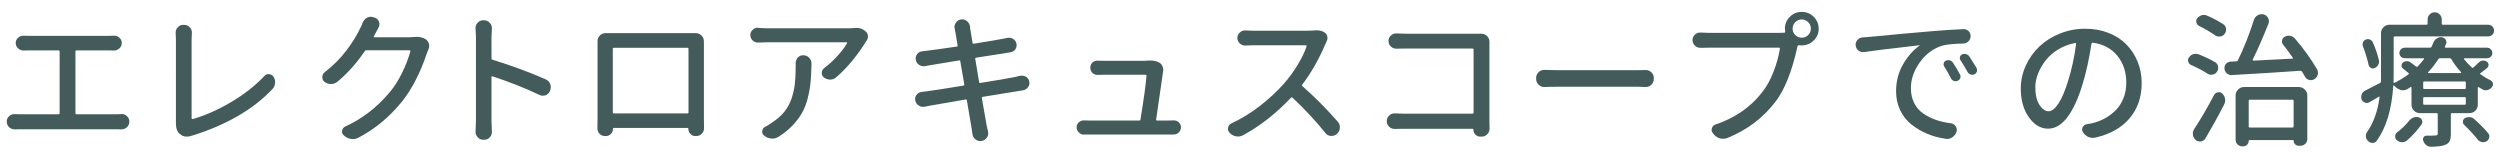 <?xml version="1.0" encoding="utf-8"?>
<!-- Generator: Adobe Illustrator 19.2.1, SVG Export Plug-In . SVG Version: 6.00 Build 0)  -->
<svg version="1.1" id="レイヤー_1" xmlns="http://www.w3.org/2000/svg" xmlns:xlink="http://www.w3.org/1999/xlink" x="0px"
	 y="0px" viewBox="0 0 411 25" enable-background="new 0 0 411 25" xml:space="preserve">
<g>
	<g>
		<path fill="#435B5B" d="M12.403,18.596c0,0.125,0.063,0.188,0.188,0.188h6.586c0.234,0,0.477-0.008,0.727-0.023
			c0.031-0.016,0.063-0.023,0.094-0.023c0.328,0,0.617,0.117,0.867,0.352c0.266,0.234,0.398,0.535,0.398,0.902
			s-0.133,0.676-0.398,0.926c-0.266,0.234-0.57,0.352-0.914,0.352c-0.016,0-0.039,0-0.07,0c-0.25-0.016-0.484-0.023-0.703-0.023
			H3.333c-0.297,0-0.578,0.008-0.844,0.023c-0.031,0-0.055,0-0.07,0c-0.344,0-0.648-0.117-0.914-0.352
			c-0.266-0.25-0.398-0.563-0.398-0.938c0-0.359,0.133-0.656,0.398-0.891c0.25-0.219,0.547-0.328,0.891-0.328
			c0.031,0,0.055,0,0.07,0c0.297,0.016,0.586,0.023,0.867,0.023h6.281c0.125,0,0.188-0.063,0.188-0.188V8.471
			c0-0.125-0.063-0.188-0.188-0.188H4.739c-0.266,0-0.539,0.008-0.82,0.023c-0.016,0-0.031,0-0.047,0
			c-0.344,0-0.641-0.117-0.891-0.352C2.716,7.721,2.583,7.424,2.583,7.064c0-0.344,0.133-0.633,0.398-0.867
			c0.25-0.219,0.531-0.328,0.844-0.328c0.031,0,0.063,0,0.094,0c0.297,0.016,0.57,0.023,0.82,0.023h13.125
			c0.281,0,0.563-0.008,0.844-0.023c0.016,0,0.039,0,0.07,0c0.328,0,0.609,0.109,0.844,0.328c0.266,0.234,0.398,0.523,0.398,0.867
			c0,0.359-0.133,0.656-0.398,0.891c-0.25,0.234-0.539,0.352-0.867,0.352c-0.016,0-0.031,0-0.047,0
			c-0.281-0.016-0.563-0.023-0.844-0.023h-5.273c-0.125,0-0.188,0.063-0.188,0.188V18.596z"/>
		<path fill="#435B5B" d="M31.5,22.322c-0.281,0.094-0.539,0.141-0.773,0.141c-0.453,0-0.844-0.148-1.172-0.445
			c-0.422-0.344-0.633-0.93-0.633-1.758c0-0.031,0-0.07,0-0.117c0-0.063,0-0.133,0-0.211V6.502l-0.047-1.148
			c0-0.328,0.109-0.609,0.328-0.844c0.234-0.281,0.531-0.422,0.891-0.422h0.211c0.359,0,0.664,0.141,0.914,0.422
			c0.219,0.234,0.328,0.516,0.328,0.844L31.5,6.479v12.961c0,0.047,0.016,0.082,0.047,0.105s0.07,0.035,0.117,0.035
			c2.031-0.578,4.129-1.504,6.293-2.777s3.996-2.707,5.496-4.301c0.188-0.219,0.422-0.328,0.703-0.328
			c0.031,0,0.055,0.008,0.07,0.023c0.313,0.016,0.555,0.148,0.727,0.398c0.188,0.281,0.281,0.586,0.281,0.914
			c0,0.047-0.008,0.094-0.023,0.141c-0.016,0.375-0.148,0.695-0.398,0.961c-1.578,1.688-3.484,3.176-5.719,4.465
			s-4.719,2.355-7.453,3.199C31.609,22.291,31.562,22.307,31.5,22.322z"/>
		<path fill="#435B5B" d="M68.081,6.08c0.156-0.016,0.305-0.023,0.445-0.023c0.594,0,1.094,0.141,1.5,0.422
			c0.25,0.188,0.414,0.43,0.492,0.727c0.031,0.109,0.047,0.227,0.047,0.352c0,0.172-0.039,0.352-0.117,0.539
			S70.3,8.447,70.238,8.588c-1.109,3.328-2.492,6.031-4.148,8.109c-2.063,2.547-4.461,4.531-7.195,5.953
			c-0.281,0.141-0.578,0.211-0.891,0.211c-0.094,0-0.195-0.008-0.305-0.023c-0.406-0.063-0.773-0.234-1.102-0.516l-0.07-0.07
			c-0.203-0.172-0.305-0.375-0.305-0.609c0-0.063,0.008-0.117,0.023-0.164c0.047-0.313,0.219-0.539,0.516-0.68
			c2.766-1.266,5.164-3.102,7.195-5.508c0.797-0.922,1.504-2.012,2.121-3.27s1.082-2.457,1.395-3.598
			c0-0.031-0.012-0.066-0.035-0.105S67.378,8.26,67.331,8.26h-7.078c-0.125,0-0.219,0.047-0.281,0.141
			c-1.344,1.984-2.836,3.656-4.477,5.016c-0.297,0.25-0.648,0.383-1.055,0.398h-0.023c-0.391,0-0.742-0.117-1.055-0.352
			c-0.25-0.188-0.375-0.445-0.375-0.773s0.125-0.594,0.375-0.797c1.406-1.094,2.605-2.297,3.598-3.609s1.754-2.547,2.285-3.703
			c0.125-0.219,0.25-0.5,0.375-0.844c0.141-0.359,0.375-0.633,0.703-0.82c0.203-0.109,0.414-0.164,0.633-0.164
			c0.125,0,0.25,0.023,0.375,0.07l0.258,0.07c0.328,0.094,0.563,0.313,0.703,0.656c0.063,0.141,0.094,0.281,0.094,0.422
			c0,0.188-0.047,0.367-0.141,0.539c-0.203,0.375-0.328,0.609-0.375,0.703c-0.141,0.281-0.281,0.539-0.422,0.773
			c-0.016,0.031-0.016,0.063,0,0.094s0.047,0.047,0.094,0.047h5.789C67.597,6.127,67.847,6.111,68.081,6.08z"/>
		<path fill="#435B5B" d="M89.709,13.041c0.359,0.156,0.609,0.414,0.75,0.773c0.063,0.172,0.094,0.344,0.094,0.516
			c0,0.188-0.039,0.375-0.117,0.563l-0.023,0.07c-0.141,0.328-0.383,0.563-0.727,0.703c-0.156,0.047-0.313,0.07-0.469,0.07
			c-0.188,0-0.375-0.047-0.563-0.141c-2.281-1.094-4.844-2.109-7.688-3.047c-0.031-0.016-0.066-0.012-0.105,0.012
			s-0.059,0.059-0.059,0.105v7.242l0.07,1.781c0,0.328-0.109,0.617-0.328,0.867c-0.25,0.281-0.555,0.422-0.914,0.422h-0.188
			c-0.375,0-0.68-0.141-0.914-0.422c-0.234-0.25-0.352-0.539-0.352-0.867l0.07-1.781V6.033l-0.07-1.43
			c0-0.313,0.109-0.594,0.328-0.844c0.25-0.281,0.555-0.422,0.914-0.422h0.188c0.359,0,0.664,0.141,0.914,0.422
			c0.234,0.25,0.352,0.539,0.352,0.867l-0.07,1.406v3.563c0,0.125,0.063,0.203,0.188,0.234
			C84.053,10.768,86.959,11.838,89.709,13.041z"/>
		<path fill="#435B5B" d="M115.721,7.486v11.789l0.023,1.828c0,0.344-0.125,0.641-0.375,0.891s-0.555,0.375-0.914,0.375h-0.117
			c-0.328,0-0.605-0.117-0.832-0.352s-0.34-0.516-0.34-0.844c0-0.094-0.047-0.141-0.141-0.141h-12.117
			c-0.094,0-0.141,0.047-0.141,0.141c0,0.328-0.113,0.609-0.34,0.844s-0.504,0.352-0.832,0.352h-0.117
			c-0.359,0-0.664-0.125-0.914-0.375c-0.234-0.25-0.352-0.547-0.352-0.891l0.023-1.828V7.486V6.783c0-0.375,0.129-0.691,0.387-0.949
			s0.566-0.387,0.926-0.387h0.023c0.234,0,0.555,0,0.961,0h13.031h0.82c0.375,0,0.691,0.133,0.949,0.398s0.387,0.586,0.387,0.961
			V7.486z M113.189,8.025c0-0.109-0.055-0.164-0.164-0.164h-12.117c-0.109,0-0.164,0.055-0.164,0.164v10.43
			c0,0.125,0.055,0.188,0.164,0.188h12.117c0.109,0,0.164-0.063,0.164-0.188V8.025z"/>
		<path fill="#435B5B" d="M140.559,4.604c0.078-0.016,0.156-0.023,0.234-0.023c0.609,0,1.125,0.203,1.547,0.609
			c0.234,0.203,0.352,0.469,0.352,0.797c0,0.266-0.078,0.5-0.234,0.703c-0.063,0.078-0.109,0.148-0.141,0.211
			c-0.531,0.891-1.23,1.875-2.098,2.953s-1.793,2.039-2.777,2.883c-0.281,0.234-0.602,0.352-0.961,0.352c-0.016,0-0.031,0-0.047,0
			c-0.375-0.016-0.711-0.141-1.008-0.375c-0.219-0.188-0.328-0.422-0.328-0.703c0-0.328,0.133-0.602,0.398-0.82
			c0.781-0.578,1.52-1.254,2.215-2.027s1.207-1.457,1.535-2.051c0.031-0.047,0.035-0.086,0.012-0.117s-0.059-0.047-0.105-0.047
			h-12.961c-0.453,0-0.953,0.016-1.5,0.047c-0.031,0-0.063,0-0.094,0c-0.328,0-0.609-0.109-0.844-0.328
			c-0.266-0.25-0.398-0.555-0.398-0.914c0-0.344,0.133-0.633,0.398-0.867c0.234-0.219,0.5-0.328,0.797-0.328
			c0.047,0,0.086,0.008,0.117,0.023c0.547,0.047,1.055,0.07,1.523,0.07h13.406C139.864,4.65,140.184,4.635,140.559,4.604z
			 M130.809,10.393c0-0.344,0.109-0.648,0.328-0.914c0.25-0.266,0.555-0.398,0.914-0.398c0.375,0,0.695,0.133,0.961,0.398
			s0.398,0.578,0.398,0.938v0.023c-0.016,1.156-0.063,2.152-0.141,2.988s-0.23,1.715-0.457,2.637s-0.535,1.734-0.926,2.438
			s-0.914,1.402-1.57,2.098s-1.445,1.332-2.367,1.91c-0.313,0.188-0.641,0.281-0.984,0.281c-0.063,0-0.125-0.008-0.188-0.023
			c-0.406-0.031-0.773-0.18-1.102-0.445l-0.07-0.047c-0.203-0.172-0.305-0.375-0.305-0.609c0-0.047,0.008-0.094,0.023-0.141
			c0.031-0.313,0.188-0.539,0.469-0.68c0.375-0.188,0.719-0.398,1.031-0.633c0.844-0.531,1.535-1.125,2.074-1.781
			s0.945-1.387,1.219-2.191s0.457-1.605,0.551-2.402s0.141-1.742,0.141-2.836V10.393z"/>
		<path fill="#435B5B" d="M167.719,12.455c0.094-0.016,0.195-0.023,0.305-0.023c0.219,0,0.438,0.063,0.656,0.188
			c0.297,0.188,0.477,0.453,0.539,0.797c0.016,0.078,0.023,0.156,0.023,0.234c0,0.25-0.078,0.477-0.234,0.68
			c-0.203,0.281-0.477,0.453-0.82,0.516c-0.141,0.016-0.484,0.07-1.031,0.164c-0.859,0.125-2.727,0.43-5.602,0.914
			c-0.109,0.016-0.156,0.078-0.141,0.188c0.313,1.781,0.578,3.297,0.797,4.547c0.063,0.297,0.133,0.609,0.211,0.938
			c0.031,0.109,0.047,0.211,0.047,0.305c0,0.25-0.078,0.492-0.234,0.727c-0.203,0.297-0.484,0.477-0.844,0.539h-0.047
			c-0.063,0.016-0.133,0.023-0.211,0.023c-0.281,0-0.539-0.094-0.773-0.281c-0.297-0.234-0.461-0.531-0.492-0.891
			c-0.047-0.359-0.094-0.68-0.141-0.961c-0.078-0.516-0.336-2.031-0.773-4.547c-0.016-0.125-0.078-0.18-0.188-0.164
			c-3.547,0.609-5.477,0.945-5.789,1.008c-0.359,0.063-0.68,0.125-0.961,0.188c-0.094,0.016-0.18,0.023-0.258,0.023
			c-0.266,0-0.508-0.078-0.727-0.234c-0.313-0.188-0.5-0.461-0.563-0.82c-0.016-0.078-0.023-0.156-0.023-0.234
			c0-0.25,0.078-0.477,0.234-0.68c0.203-0.281,0.484-0.445,0.844-0.492c0.297-0.031,0.617-0.07,0.961-0.117
			c0.766-0.094,2.727-0.398,5.883-0.914c0.125-0.016,0.18-0.078,0.164-0.188l-0.656-3.82c-0.016-0.109-0.078-0.156-0.188-0.141
			c-0.719,0.125-1.633,0.277-2.742,0.457s-1.797,0.293-2.063,0.34s-0.516,0.094-0.75,0.141c-0.094,0.016-0.188,0.023-0.281,0.023
			c-0.25,0-0.492-0.07-0.727-0.211c-0.313-0.203-0.5-0.484-0.563-0.844c-0.016-0.078-0.023-0.156-0.023-0.234
			c0-0.25,0.078-0.484,0.234-0.703c0.219-0.281,0.508-0.438,0.867-0.469c0.25-0.031,0.508-0.063,0.773-0.094
			c0.828-0.094,2.453-0.32,4.875-0.68c0.125-0.016,0.172-0.086,0.141-0.211c-0.047-0.297-0.102-0.625-0.164-0.984
			s-0.109-0.645-0.141-0.855s-0.063-0.363-0.094-0.457c-0.031-0.156-0.055-0.297-0.07-0.422c-0.031-0.109-0.047-0.203-0.047-0.281
			c0-0.25,0.078-0.484,0.234-0.703c0.203-0.313,0.477-0.492,0.82-0.539c0.078-0.016,0.148-0.023,0.211-0.023
			c0.281,0,0.539,0.094,0.773,0.281c0.297,0.234,0.469,0.531,0.516,0.891c0.016,0.156,0.031,0.297,0.047,0.422
			c0.094,0.641,0.219,1.398,0.375,2.273c0.016,0.109,0.078,0.156,0.188,0.141c2.625-0.422,4.242-0.695,4.852-0.82
			c0.219-0.031,0.453-0.078,0.703-0.141c0.094-0.016,0.188-0.023,0.281-0.023c0.234,0,0.461,0.07,0.68,0.211
			c0.281,0.188,0.453,0.445,0.516,0.773c0.016,0.078,0.023,0.156,0.023,0.234c0,0.25-0.07,0.484-0.211,0.703
			c-0.203,0.266-0.477,0.422-0.82,0.469c-0.172,0.031-0.398,0.07-0.68,0.117l-4.945,0.773c-0.109,0.016-0.156,0.086-0.141,0.211
			l0.633,3.797c0.016,0.125,0.086,0.172,0.211,0.141c2.063-0.328,3.906-0.641,5.531-0.938
			C167.117,12.596,167.453,12.518,167.719,12.455z"/>
		<path fill="#435B5B" d="M190.074,19.627c-0.016,0.125,0.031,0.188,0.141,0.188h1.852c0.219,0,0.5-0.008,0.844-0.023
			c0.031,0,0.055,0,0.07,0c0.313,0,0.578,0.102,0.797,0.305c0.25,0.234,0.375,0.516,0.375,0.844s-0.125,0.609-0.375,0.844
			c-0.234,0.219-0.508,0.328-0.82,0.328h-0.023c-0.328,0-0.602,0-0.82,0h-12.938c-0.297,0-0.609,0-0.938,0l-0.023,0.023
			c-0.328,0-0.609-0.117-0.844-0.352c-0.25-0.234-0.375-0.523-0.375-0.867c0-0.328,0.125-0.602,0.375-0.82
			c0.234-0.203,0.5-0.305,0.797-0.305c0.031,0,0.055,0,0.07,0c0.313,0.016,0.625,0.023,0.938,0.023h8.109
			c0.125,0,0.195-0.063,0.211-0.188c0.563-3.453,0.891-5.836,0.984-7.148c0.016-0.125-0.039-0.188-0.164-0.188h-6.938
			c-0.25,0-0.547,0.008-0.891,0.023c-0.016,0-0.031,0-0.047,0c-0.328,0-0.609-0.109-0.844-0.328
			c-0.234-0.234-0.352-0.523-0.352-0.867c0-0.328,0.117-0.609,0.352-0.844c0.234-0.203,0.508-0.305,0.82-0.305
			c0.016,0,0.039,0,0.07,0c0.328,0.016,0.617,0.023,0.867,0.023h6.82c0.125,0,0.273-0.008,0.445-0.023
			c0.141-0.016,0.281-0.023,0.422-0.023c0.594,0,1.086,0.102,1.477,0.305c0.25,0.125,0.438,0.32,0.563,0.586
			c0.109,0.203,0.164,0.414,0.164,0.633c0,0.063-0.008,0.133-0.023,0.211C191.066,12.869,190.683,15.518,190.074,19.627z"/>
		<path fill="#435B5B" d="M216.084,5.002c0.141-0.016,0.266-0.023,0.375-0.023c0.531,0,0.984,0.133,1.359,0.398
			c0.219,0.156,0.352,0.375,0.398,0.656c0.016,0.078,0.023,0.148,0.023,0.211c0,0.188-0.047,0.367-0.141,0.539
			c-0.078,0.172-0.141,0.313-0.188,0.422c-1.094,2.563-2.367,4.797-3.82,6.703c-0.078,0.094-0.07,0.18,0.023,0.258
			c1.906,1.656,3.852,3.609,5.836,5.859c0.219,0.266,0.328,0.563,0.328,0.891c0,0.438-0.156,0.797-0.469,1.078l-0.047,0.047
			c-0.25,0.203-0.531,0.305-0.844,0.305c-0.047,0-0.094,0-0.141,0c-0.359-0.031-0.656-0.195-0.891-0.492
			c-1.578-1.969-3.375-3.898-5.391-5.789c-0.094-0.078-0.18-0.078-0.258,0c-2.453,2.594-5.078,4.648-7.875,6.164
			c-0.266,0.141-0.547,0.211-0.844,0.211c-0.094,0-0.195-0.008-0.305-0.023c-0.406-0.078-0.758-0.266-1.055-0.563l-0.023-0.047
			c-0.172-0.172-0.258-0.375-0.258-0.609c0-0.078,0.008-0.156,0.023-0.234c0.063-0.313,0.242-0.539,0.539-0.68
			c1.625-0.75,3.184-1.703,4.676-2.859s2.801-2.367,3.926-3.633c0.797-0.891,1.547-1.91,2.25-3.059s1.211-2.191,1.523-3.129
			c0-0.031-0.012-0.066-0.035-0.105s-0.059-0.059-0.105-0.059h-8.625c-0.328,0-0.75,0.016-1.266,0.047c-0.031,0-0.063,0-0.094,0
			c-0.328,0-0.609-0.109-0.844-0.328c-0.281-0.25-0.422-0.555-0.422-0.914s0.141-0.664,0.422-0.914
			c0.234-0.219,0.516-0.328,0.844-0.328c0.031,0,0.063,0,0.094,0c0.516,0.031,0.938,0.047,1.266,0.047h8.906
			C215.366,5.049,215.741,5.033,216.084,5.002z"/>
		<path fill="#435B5B" d="M244.885,21.15c0,0.359-0.125,0.664-0.375,0.914c-0.25,0.266-0.563,0.398-0.938,0.398h-0.211
			c-0.313,0-0.578-0.109-0.797-0.328s-0.328-0.484-0.328-0.797v-0.023c0-0.094-0.047-0.141-0.141-0.141h-11.227
			c-0.469,0-0.977,0.008-1.523,0.023c-0.031,0-0.055,0-0.07,0c-0.344,0-0.641-0.117-0.891-0.352
			c-0.266-0.25-0.398-0.559-0.398-0.926s0.133-0.676,0.398-0.926c0.25-0.234,0.539-0.352,0.867-0.352c0.031,0,0.055,0,0.07,0
			c0.531,0.031,1.008,0.047,1.43,0.047h11.32c0.125,0,0.188-0.063,0.188-0.188V8.143c0-0.109-0.063-0.164-0.188-0.164h-11.016
			c-0.438,0-0.922,0.008-1.453,0.023c-0.031,0-0.055,0-0.07,0c-0.328,0-0.617-0.117-0.867-0.352
			c-0.266-0.25-0.398-0.555-0.398-0.914s0.133-0.656,0.398-0.891c0.234-0.234,0.516-0.352,0.844-0.352c0.031,0,0.063,0,0.094,0
			c0.578,0.031,1.063,0.047,1.453,0.047h11.93c0.156,0,0.336,0,0.539,0h0.023c0.359,0,0.668,0.129,0.926,0.387
			s0.387,0.566,0.387,0.926v0.023c0,0.234,0,0.445,0,0.633v12.422L244.885,21.15z"/>
		<path fill="#435B5B" d="M253.927,14.307c-0.016,0-0.031,0-0.047,0c-0.359,0-0.664-0.125-0.914-0.375
			c-0.281-0.25-0.422-0.563-0.422-0.938v-0.211c0-0.375,0.141-0.688,0.422-0.938c0.25-0.234,0.547-0.352,0.891-0.352
			c0.031,0,0.055,0,0.07,0c0.859,0.031,1.594,0.047,2.203,0.047h13.055c0.422,0,0.859-0.008,1.313-0.023c0.031,0,0.063,0,0.094,0
			c0.328,0,0.617,0.117,0.867,0.352c0.281,0.25,0.422,0.555,0.422,0.914v0.211c0,0.375-0.141,0.695-0.422,0.961
			c-0.25,0.234-0.547,0.352-0.891,0.352c-0.016,0-0.039,0-0.07,0c-0.5-0.031-0.938-0.047-1.313-0.047H256.13
			C255.38,14.26,254.645,14.275,253.927,14.307z"/>
		<path fill="#435B5B" d="M280.851,5.4h11.695c0.328,0,0.594-0.008,0.797-0.023c0.109-0.016,0.156-0.078,0.141-0.188
			c-0.031-0.156-0.047-0.313-0.047-0.469c0-0.766,0.27-1.418,0.809-1.957s1.191-0.809,1.957-0.809s1.422,0.27,1.969,0.809
			s0.82,1.191,0.82,1.957s-0.273,1.414-0.82,1.945s-1.203,0.797-1.969,0.797c-0.156,0-0.313-0.008-0.469-0.023
			c-0.109-0.016-0.18,0.031-0.211,0.141l-0.07,0.281c-0.891,3.969-2.078,6.922-3.563,8.859c-2.031,2.656-4.656,4.641-7.875,5.953
			c-0.234,0.094-0.477,0.141-0.727,0.141c-0.156,0-0.313-0.016-0.469-0.047c-0.406-0.109-0.75-0.32-1.031-0.633l-0.188-0.234
			c-0.141-0.172-0.211-0.352-0.211-0.539c0-0.094,0.016-0.188,0.047-0.281c0.078-0.297,0.273-0.5,0.586-0.609
			c3.188-1.078,5.727-2.82,7.617-5.227c0.766-0.953,1.406-2.098,1.922-3.434s0.867-2.605,1.055-3.809
			c0.016-0.109-0.031-0.164-0.141-0.164h-11.648c-0.406,0-0.82,0.008-1.242,0.023c-0.016,0-0.031,0-0.047,0
			c-0.344,0-0.641-0.117-0.891-0.352c-0.266-0.25-0.398-0.563-0.398-0.938c0-0.344,0.133-0.641,0.398-0.891
			c0.234-0.219,0.516-0.328,0.844-0.328c0.031,0,0.063,0,0.094,0C280.101,5.385,280.523,5.4,280.851,5.4z M296.203,6.197
			c0.422,0,0.777-0.145,1.066-0.434s0.434-0.641,0.434-1.055s-0.148-0.77-0.445-1.066s-0.648-0.445-1.055-0.445
			s-0.758,0.148-1.055,0.445s-0.445,0.652-0.445,1.066s0.148,0.766,0.445,1.055S295.797,6.197,296.203,6.197z"/>
		<path fill="#435B5B" d="M306.488,8.564c-0.078,0-0.148,0-0.211,0c-0.266,0-0.508-0.078-0.727-0.234
			c-0.281-0.203-0.438-0.484-0.469-0.844c-0.016-0.047-0.023-0.086-0.023-0.117c0-0.297,0.102-0.563,0.305-0.797
			c0.234-0.266,0.523-0.406,0.867-0.422c0.375-0.016,0.68-0.039,0.914-0.07c4.234-0.406,7.664-0.719,10.289-0.938
			c1.953-0.172,3.734-0.289,5.344-0.352c0.016,0,0.031,0,0.047,0c0.313,0,0.578,0.102,0.797,0.305
			c0.234,0.234,0.352,0.516,0.352,0.844s-0.117,0.609-0.352,0.844s-0.516,0.359-0.844,0.375c-1.531,0.031-2.664,0.141-3.398,0.328
			c-1.516,0.453-2.766,1.367-3.75,2.742s-1.477,2.789-1.477,4.242c0,0.922,0.176,1.738,0.527,2.449s0.844,1.285,1.477,1.723
			s1.324,0.789,2.074,1.055s1.578,0.453,2.484,0.563c0.344,0.047,0.609,0.211,0.797,0.492c0.125,0.188,0.188,0.375,0.188,0.563
			c0,0.125-0.016,0.242-0.047,0.352c-0.141,0.391-0.375,0.695-0.703,0.914c-0.266,0.172-0.547,0.258-0.844,0.258
			c-0.078,0-0.156-0.008-0.234-0.023c-1.094-0.156-2.113-0.434-3.059-0.832s-1.809-0.91-2.59-1.535s-1.395-1.406-1.84-2.344
			s-0.668-1.977-0.668-3.117c0-1.609,0.379-3.074,1.137-4.395s1.66-2.348,2.707-3.082c0.031,0,0.043-0.012,0.035-0.035
			s-0.027-0.035-0.059-0.035C310.628,8.002,307.613,8.377,306.488,8.564z M319.636,10.932c-0.109-0.172-0.137-0.355-0.082-0.551
			s0.176-0.332,0.363-0.41c0.203-0.094,0.414-0.109,0.633-0.047s0.391,0.188,0.516,0.375c0.406,0.625,0.789,1.266,1.148,1.922
			c0.109,0.188,0.129,0.387,0.059,0.598s-0.215,0.363-0.434,0.457c-0.203,0.094-0.414,0.102-0.633,0.023s-0.375-0.219-0.469-0.422
			C320.363,12.143,319.996,11.494,319.636,10.932z M322.308,9.9c-0.109-0.156-0.141-0.332-0.094-0.527s0.164-0.34,0.352-0.434
			c0.203-0.094,0.414-0.109,0.633-0.047s0.398,0.18,0.539,0.352c0.391,0.594,0.789,1.227,1.195,1.898
			c0.063,0.125,0.094,0.25,0.094,0.375c0,0.078-0.008,0.156-0.023,0.234c-0.078,0.219-0.211,0.375-0.398,0.469
			c-0.219,0.094-0.438,0.102-0.656,0.023s-0.383-0.219-0.492-0.422C323.081,11.135,322.699,10.494,322.308,9.9z"/>
		<path fill="#435B5B" d="M344.452,22.627c-0.141,0.031-0.273,0.047-0.398,0.047c-0.25,0-0.5-0.055-0.75-0.164
			c-0.359-0.172-0.648-0.43-0.867-0.773c-0.094-0.156-0.141-0.305-0.141-0.445c0-0.125,0.031-0.25,0.094-0.375
			c0.125-0.266,0.344-0.43,0.656-0.492c0.234-0.031,0.5-0.078,0.797-0.141c0.766-0.172,1.488-0.441,2.168-0.809
			s1.289-0.824,1.828-1.371s0.961-1.207,1.266-1.98s0.457-1.621,0.457-2.543c0-1.734-0.488-3.203-1.465-4.406
			s-2.324-1.922-4.043-2.156c-0.109-0.016-0.18,0.031-0.211,0.141c-0.391,2.531-0.859,4.688-1.406,6.469
			c-0.719,2.438-1.559,4.301-2.52,5.59s-2.035,1.934-3.223,1.934c-1.203,0-2.25-0.621-3.141-1.863s-1.336-2.824-1.336-4.746
			c0-1.297,0.273-2.547,0.82-3.75s1.289-2.25,2.227-3.141s2.063-1.602,3.375-2.133s2.703-0.797,4.172-0.797
			c1.391,0,2.672,0.23,3.844,0.691s2.152,1.098,2.941,1.91s1.402,1.762,1.84,2.848s0.656,2.254,0.656,3.504
			c0,2.281-0.66,4.203-1.98,5.766S346.905,22.064,344.452,22.627z M336.788,18.291c0.516,0,1.055-0.422,1.617-1.266
			s1.109-2.141,1.641-3.891c0.578-1.875,1-3.852,1.266-5.93c0.016-0.031,0.004-0.063-0.035-0.094s-0.074-0.047-0.105-0.047
			c-1,0.188-1.922,0.535-2.766,1.043S336.87,9.213,336.33,9.9s-0.961,1.414-1.266,2.18s-0.457,1.516-0.457,2.25
			c0,1.25,0.227,2.223,0.68,2.918S336.241,18.291,336.788,18.291z"/>
		<path fill="#435B5B" d="M364.135,10.205c0.281,0.156,0.453,0.391,0.516,0.703c0.016,0.094,0.023,0.18,0.023,0.258
			c0,0.219-0.07,0.43-0.211,0.633c-0.172,0.266-0.414,0.422-0.727,0.469c-0.063,0.016-0.133,0.023-0.211,0.023
			c-0.234,0-0.453-0.07-0.656-0.211c-0.75-0.484-1.625-0.945-2.625-1.383c-0.25-0.109-0.414-0.289-0.492-0.539
			c-0.031-0.094-0.047-0.18-0.047-0.258c0-0.172,0.055-0.328,0.164-0.469c0.188-0.266,0.43-0.445,0.727-0.539
			c0.125-0.031,0.258-0.047,0.398-0.047c0.156,0,0.32,0.031,0.492,0.094C362.502,9.346,363.385,9.768,364.135,10.205z
			 M362.564,22.768c-0.172,0.266-0.414,0.43-0.727,0.492c-0.063,0-0.125,0-0.188,0c-0.25,0-0.469-0.078-0.656-0.234
			c-0.266-0.219-0.422-0.5-0.469-0.844c-0.016-0.063-0.023-0.133-0.023-0.211c0-0.25,0.07-0.492,0.211-0.727
			c1.141-1.75,2.234-3.625,3.281-5.625c0.141-0.25,0.344-0.398,0.609-0.445c0.063-0.016,0.117-0.023,0.164-0.023
			c0.219,0,0.414,0.078,0.586,0.234c0.234,0.234,0.383,0.516,0.445,0.844c0.016,0.094,0.023,0.188,0.023,0.281
			c0,0.219-0.055,0.438-0.164,0.656C364.689,19.057,363.658,20.924,362.564,22.768z M365.494,3.971
			c0.266,0.172,0.422,0.414,0.469,0.727c0,0.063,0,0.125,0,0.188c0,0.25-0.078,0.477-0.234,0.68
			c-0.172,0.25-0.414,0.391-0.727,0.422c-0.063,0.016-0.117,0.023-0.164,0.023c-0.25,0-0.477-0.07-0.68-0.211
			c-0.766-0.531-1.633-1.039-2.602-1.523c-0.25-0.125-0.406-0.316-0.469-0.574s-0.016-0.496,0.141-0.715
			c0.203-0.234,0.453-0.398,0.75-0.492c0.109-0.031,0.227-0.047,0.352-0.047c0.172,0,0.344,0.039,0.516,0.117
			C363.846,3.002,364.728,3.471,365.494,3.971z M375.361,7.369c-0.141-0.172-0.211-0.359-0.211-0.563
			c0-0.047,0.008-0.102,0.023-0.164c0.047-0.281,0.195-0.484,0.445-0.609c0.203-0.109,0.414-0.164,0.633-0.164
			c0.094,0,0.18,0.008,0.258,0.023c0.328,0.063,0.594,0.219,0.797,0.469c1.453,1.703,2.656,3.375,3.609,5.016
			c0.109,0.188,0.164,0.383,0.164,0.586c0,0.109-0.016,0.219-0.047,0.328c-0.094,0.313-0.281,0.555-0.563,0.727
			c-0.188,0.109-0.375,0.164-0.563,0.164c-0.094,0-0.195-0.016-0.305-0.047c-0.313-0.094-0.539-0.281-0.68-0.563
			c-0.141-0.25-0.297-0.516-0.469-0.797c-0.063-0.094-0.148-0.141-0.258-0.141c-3.578,0.25-7.328,0.484-11.25,0.703
			c-0.016,0.016-0.039,0.023-0.07,0.023c-0.281,0-0.531-0.094-0.75-0.281c-0.25-0.203-0.391-0.461-0.422-0.773
			c0-0.047,0-0.094,0-0.141c0-0.25,0.078-0.469,0.234-0.656c0.203-0.234,0.453-0.359,0.75-0.375l0.961-0.047
			c0.125,0,0.211-0.055,0.258-0.164c0.984-2,1.867-4.227,2.648-6.68c0.109-0.328,0.32-0.578,0.633-0.75
			c0.188-0.109,0.391-0.164,0.609-0.164c0.125,0,0.242,0.016,0.352,0.047c0.344,0.094,0.586,0.289,0.727,0.586
			c0.094,0.172,0.141,0.344,0.141,0.516c0,0.141-0.031,0.289-0.094,0.445c-0.922,2.313-1.781,4.273-2.578,5.883
			c-0.016,0.031-0.012,0.066,0.012,0.105s0.051,0.059,0.082,0.059c1.609-0.078,3.75-0.188,6.422-0.328
			c0.047,0,0.078-0.02,0.094-0.059s0.008-0.074-0.023-0.105C376.432,8.744,375.908,8.041,375.361,7.369z M368.611,24.057
			c-0.297,0-0.551-0.105-0.762-0.316s-0.316-0.465-0.316-0.762v-7.289c0-0.375,0.137-0.699,0.41-0.973s0.598-0.41,0.973-0.41h9.023
			c0.375,0,0.699,0.137,0.973,0.41s0.41,0.598,0.41,0.973v7.148c0,0.313-0.109,0.578-0.328,0.797s-0.484,0.328-0.797,0.328h-0.305
			c-0.219,0-0.41-0.082-0.574-0.246s-0.246-0.363-0.246-0.598c0-0.063-0.039-0.094-0.117-0.094h-7.148
			c-0.078,0-0.117,0.039-0.117,0.117c0,0.25-0.086,0.465-0.258,0.645s-0.391,0.27-0.656,0.27H368.611z M377.072,16.58
			c0-0.125-0.063-0.188-0.188-0.188h-7.008c-0.125,0-0.188,0.063-0.188,0.188v4.195c0,0.125,0.063,0.188,0.188,0.188h7.008
			c0.125,0,0.188-0.063,0.188-0.188V16.58z"/>
		<path fill="#435B5B" d="M407.559,10.229c0.172-0.156,0.379-0.246,0.621-0.27s0.457,0.035,0.645,0.176
			c0.188,0.125,0.285,0.293,0.293,0.504s-0.066,0.387-0.223,0.527c-0.313,0.266-0.68,0.555-1.102,0.867
			c-0.047,0.016-0.07,0.047-0.07,0.094s0.023,0.078,0.07,0.094c0.547,0.391,1.094,0.719,1.641,0.984
			c0.219,0.094,0.352,0.258,0.398,0.492s-0.008,0.445-0.164,0.633c-0.188,0.234-0.422,0.391-0.703,0.469
			c-0.094,0.031-0.195,0.047-0.305,0.047c-0.172,0-0.336-0.039-0.492-0.117c-0.234-0.125-0.453-0.258-0.656-0.398
			c-0.031-0.016-0.066-0.016-0.105,0s-0.059,0.047-0.059,0.094v2.789c0,0.391-0.133,0.719-0.398,0.984s-0.594,0.398-0.984,0.398
			h-2.883c-0.109,0-0.164,0.063-0.164,0.188v3.234c0,0.516-0.066,0.91-0.199,1.184s-0.387,0.48-0.762,0.621
			c-0.453,0.188-1.219,0.289-2.297,0.305c-0.281,0-0.539-0.086-0.773-0.258c-0.234-0.188-0.398-0.422-0.492-0.703
			c-0.094-0.219-0.078-0.422,0.047-0.609s0.305-0.273,0.539-0.258c0.281,0,0.523,0,0.727,0c0.297,0,0.508-0.008,0.633-0.023
			c0.156,0,0.266-0.023,0.328-0.07s0.094-0.133,0.094-0.258v-3.164c0-0.125-0.063-0.188-0.188-0.188h-2.742
			c-0.375,0-0.699-0.133-0.973-0.398s-0.41-0.594-0.41-0.984V14.4c0-0.047-0.016-0.078-0.047-0.094s-0.063-0.016-0.094,0
			c-0.172,0.125-0.352,0.242-0.539,0.352c-0.234,0.125-0.469,0.188-0.703,0.188c-0.125,0-0.242-0.016-0.352-0.047
			c-0.359-0.094-0.688-0.289-0.984-0.586c-0.047-0.047-0.094-0.094-0.141-0.141c-0.031-0.031-0.063-0.039-0.094-0.023
			s-0.047,0.039-0.047,0.07c-0.25,3.875-1.156,6.883-2.719,9.023c-0.156,0.234-0.383,0.352-0.68,0.352h-0.023
			c-0.281,0-0.516-0.102-0.703-0.305c-0.219-0.188-0.344-0.43-0.375-0.727c0-0.047,0-0.094,0-0.141c0-0.234,0.07-0.445,0.211-0.633
			c1.063-1.531,1.742-3.438,2.039-5.719c0-0.031-0.012-0.059-0.035-0.082s-0.051-0.02-0.082,0.012
			c-0.531,0.313-1.039,0.609-1.523,0.891c-0.141,0.094-0.289,0.141-0.445,0.141c-0.109,0-0.211-0.023-0.305-0.07
			c-0.266-0.078-0.453-0.25-0.563-0.516c-0.047-0.141-0.07-0.273-0.07-0.398c0-0.156,0.031-0.305,0.094-0.445
			c0.109-0.266,0.297-0.469,0.563-0.609c0.297-0.141,1.109-0.555,2.438-1.242c0.094-0.063,0.148-0.148,0.164-0.258
			c0-0.375,0-0.914,0-1.617V5.447c0-0.375,0.137-0.699,0.41-0.973s0.598-0.41,0.973-0.41h6.094c0.125,0,0.188-0.063,0.188-0.188
			v-0.68c0-0.328,0.113-0.605,0.34-0.832s0.5-0.34,0.82-0.34s0.594,0.113,0.82,0.34s0.34,0.504,0.34,0.832v0.68
			c0,0.125,0.063,0.188,0.188,0.188h7.453c0.266,0,0.492,0.094,0.68,0.281s0.281,0.414,0.281,0.68s-0.094,0.492-0.281,0.68
			s-0.414,0.281-0.68,0.281h-15.352c-0.125,0-0.188,0.055-0.188,0.164v5.625c0,0.391-0.008,0.977-0.023,1.758
			c0,0.047,0.016,0.078,0.047,0.094s0.063,0.016,0.094,0c0.844-0.422,1.617-0.891,2.32-1.406c0.094-0.063,0.094-0.133,0-0.211
			c-0.344-0.297-0.648-0.547-0.914-0.75c-0.156-0.125-0.234-0.285-0.234-0.48s0.07-0.355,0.211-0.48
			c0.188-0.156,0.398-0.238,0.633-0.246s0.445,0.059,0.633,0.199c0.25,0.172,0.555,0.398,0.914,0.68c0.094,0.078,0.18,0.078,0.258,0
			c0.359-0.375,0.711-0.781,1.055-1.219c0.016-0.016,0.016-0.043,0-0.082s-0.039-0.059-0.07-0.059h-3.094
			c-0.25,0-0.461-0.082-0.633-0.246s-0.258-0.367-0.258-0.609s0.086-0.449,0.258-0.621s0.383-0.258,0.633-0.258h4.148
			c0.125,0,0.211-0.055,0.258-0.164c0.109-0.234,0.211-0.469,0.305-0.703c0.109-0.281,0.297-0.5,0.563-0.656
			c0.203-0.141,0.422-0.211,0.656-0.211c0.047,0,0.102,0.008,0.164,0.023c0.266,0.031,0.469,0.156,0.609,0.375
			c0.094,0.141,0.141,0.281,0.141,0.422c0,0.109-0.023,0.211-0.07,0.305c-0.063,0.141-0.125,0.289-0.188,0.445
			c-0.016,0.031-0.012,0.066,0.012,0.105s0.051,0.059,0.082,0.059h6.82c0.25,0,0.461,0.086,0.633,0.258s0.258,0.379,0.258,0.621
			s-0.086,0.445-0.258,0.609s-0.383,0.246-0.633,0.246h-3.703c-0.031,0-0.055,0.02-0.07,0.059s-0.016,0.066,0,0.082
			c0.359,0.453,0.789,0.914,1.289,1.383c0.078,0.078,0.164,0.078,0.258,0C406.934,10.83,407.247,10.541,407.559,10.229z
			 M391.083,9.854c0.031,0.094,0.047,0.188,0.047,0.281c0,0.172-0.047,0.336-0.141,0.492c-0.125,0.25-0.32,0.438-0.586,0.563
			c-0.203,0.094-0.41,0.086-0.621-0.023s-0.34-0.281-0.387-0.516c-0.219-0.984-0.523-1.984-0.914-3
			c-0.094-0.219-0.098-0.441-0.012-0.668s0.238-0.387,0.457-0.48c0.234-0.094,0.465-0.094,0.691,0s0.387,0.25,0.48,0.469
			C390.536,7.971,390.864,8.932,391.083,9.854z M396.052,19.861c0.203-0.25,0.445-0.43,0.727-0.539
			c0.172-0.063,0.336-0.094,0.492-0.094c0.125,0,0.258,0.023,0.398,0.07c0.25,0.078,0.422,0.238,0.516,0.48s0.063,0.473-0.094,0.691
			c-0.688,0.969-1.492,1.852-2.414,2.648c-0.219,0.172-0.469,0.258-0.75,0.258c-0.031,0-0.055,0-0.07,0
			c-0.313-0.016-0.586-0.125-0.82-0.328c-0.188-0.172-0.277-0.391-0.27-0.656s0.113-0.477,0.316-0.633
			C394.864,21.166,395.52,20.533,396.052,19.861z M405.216,14.635c0.109,0,0.164-0.063,0.164-0.188V13.58
			c0-0.125-0.055-0.188-0.164-0.188h-6.656c-0.125,0-0.188,0.063-0.188,0.188v0.867c0,0.125,0.063,0.188,0.188,0.188H405.216z
			 M405.216,17.213c0.109,0,0.164-0.055,0.164-0.164v-0.914c0-0.109-0.055-0.164-0.164-0.164h-6.656
			c-0.125,0-0.188,0.055-0.188,0.164v0.914c0,0.109,0.063,0.164,0.188,0.164H405.216z M403.013,9.736
			c-0.063-0.109-0.156-0.164-0.281-0.164h-1.617c-0.109,0-0.195,0.055-0.258,0.164c-0.531,0.813-1.086,1.523-1.664,2.133
			c-0.016,0.031-0.02,0.063-0.012,0.094s0.027,0.047,0.059,0.047h5.297c0.031,0,0.055-0.016,0.07-0.047s0.016-0.063,0-0.094
			C403.997,11.229,403.466,10.518,403.013,9.736z M405.122,20.541c-0.172-0.156-0.246-0.352-0.223-0.586s0.137-0.414,0.34-0.539
			c0.203-0.109,0.422-0.164,0.656-0.164c0.047,0,0.094,0,0.141,0c0.281,0.016,0.523,0.125,0.727,0.328
			c0.922,0.813,1.68,1.578,2.273,2.297c0.141,0.156,0.211,0.336,0.211,0.539c0,0.063-0.008,0.125-0.023,0.188
			c-0.047,0.266-0.195,0.477-0.445,0.633c-0.172,0.094-0.352,0.141-0.539,0.141c-0.078,0-0.156-0.008-0.234-0.023
			c-0.281-0.063-0.508-0.203-0.68-0.422C406.731,22.182,405.997,21.385,405.122,20.541z"/>
	</g>
</g>
</svg>
